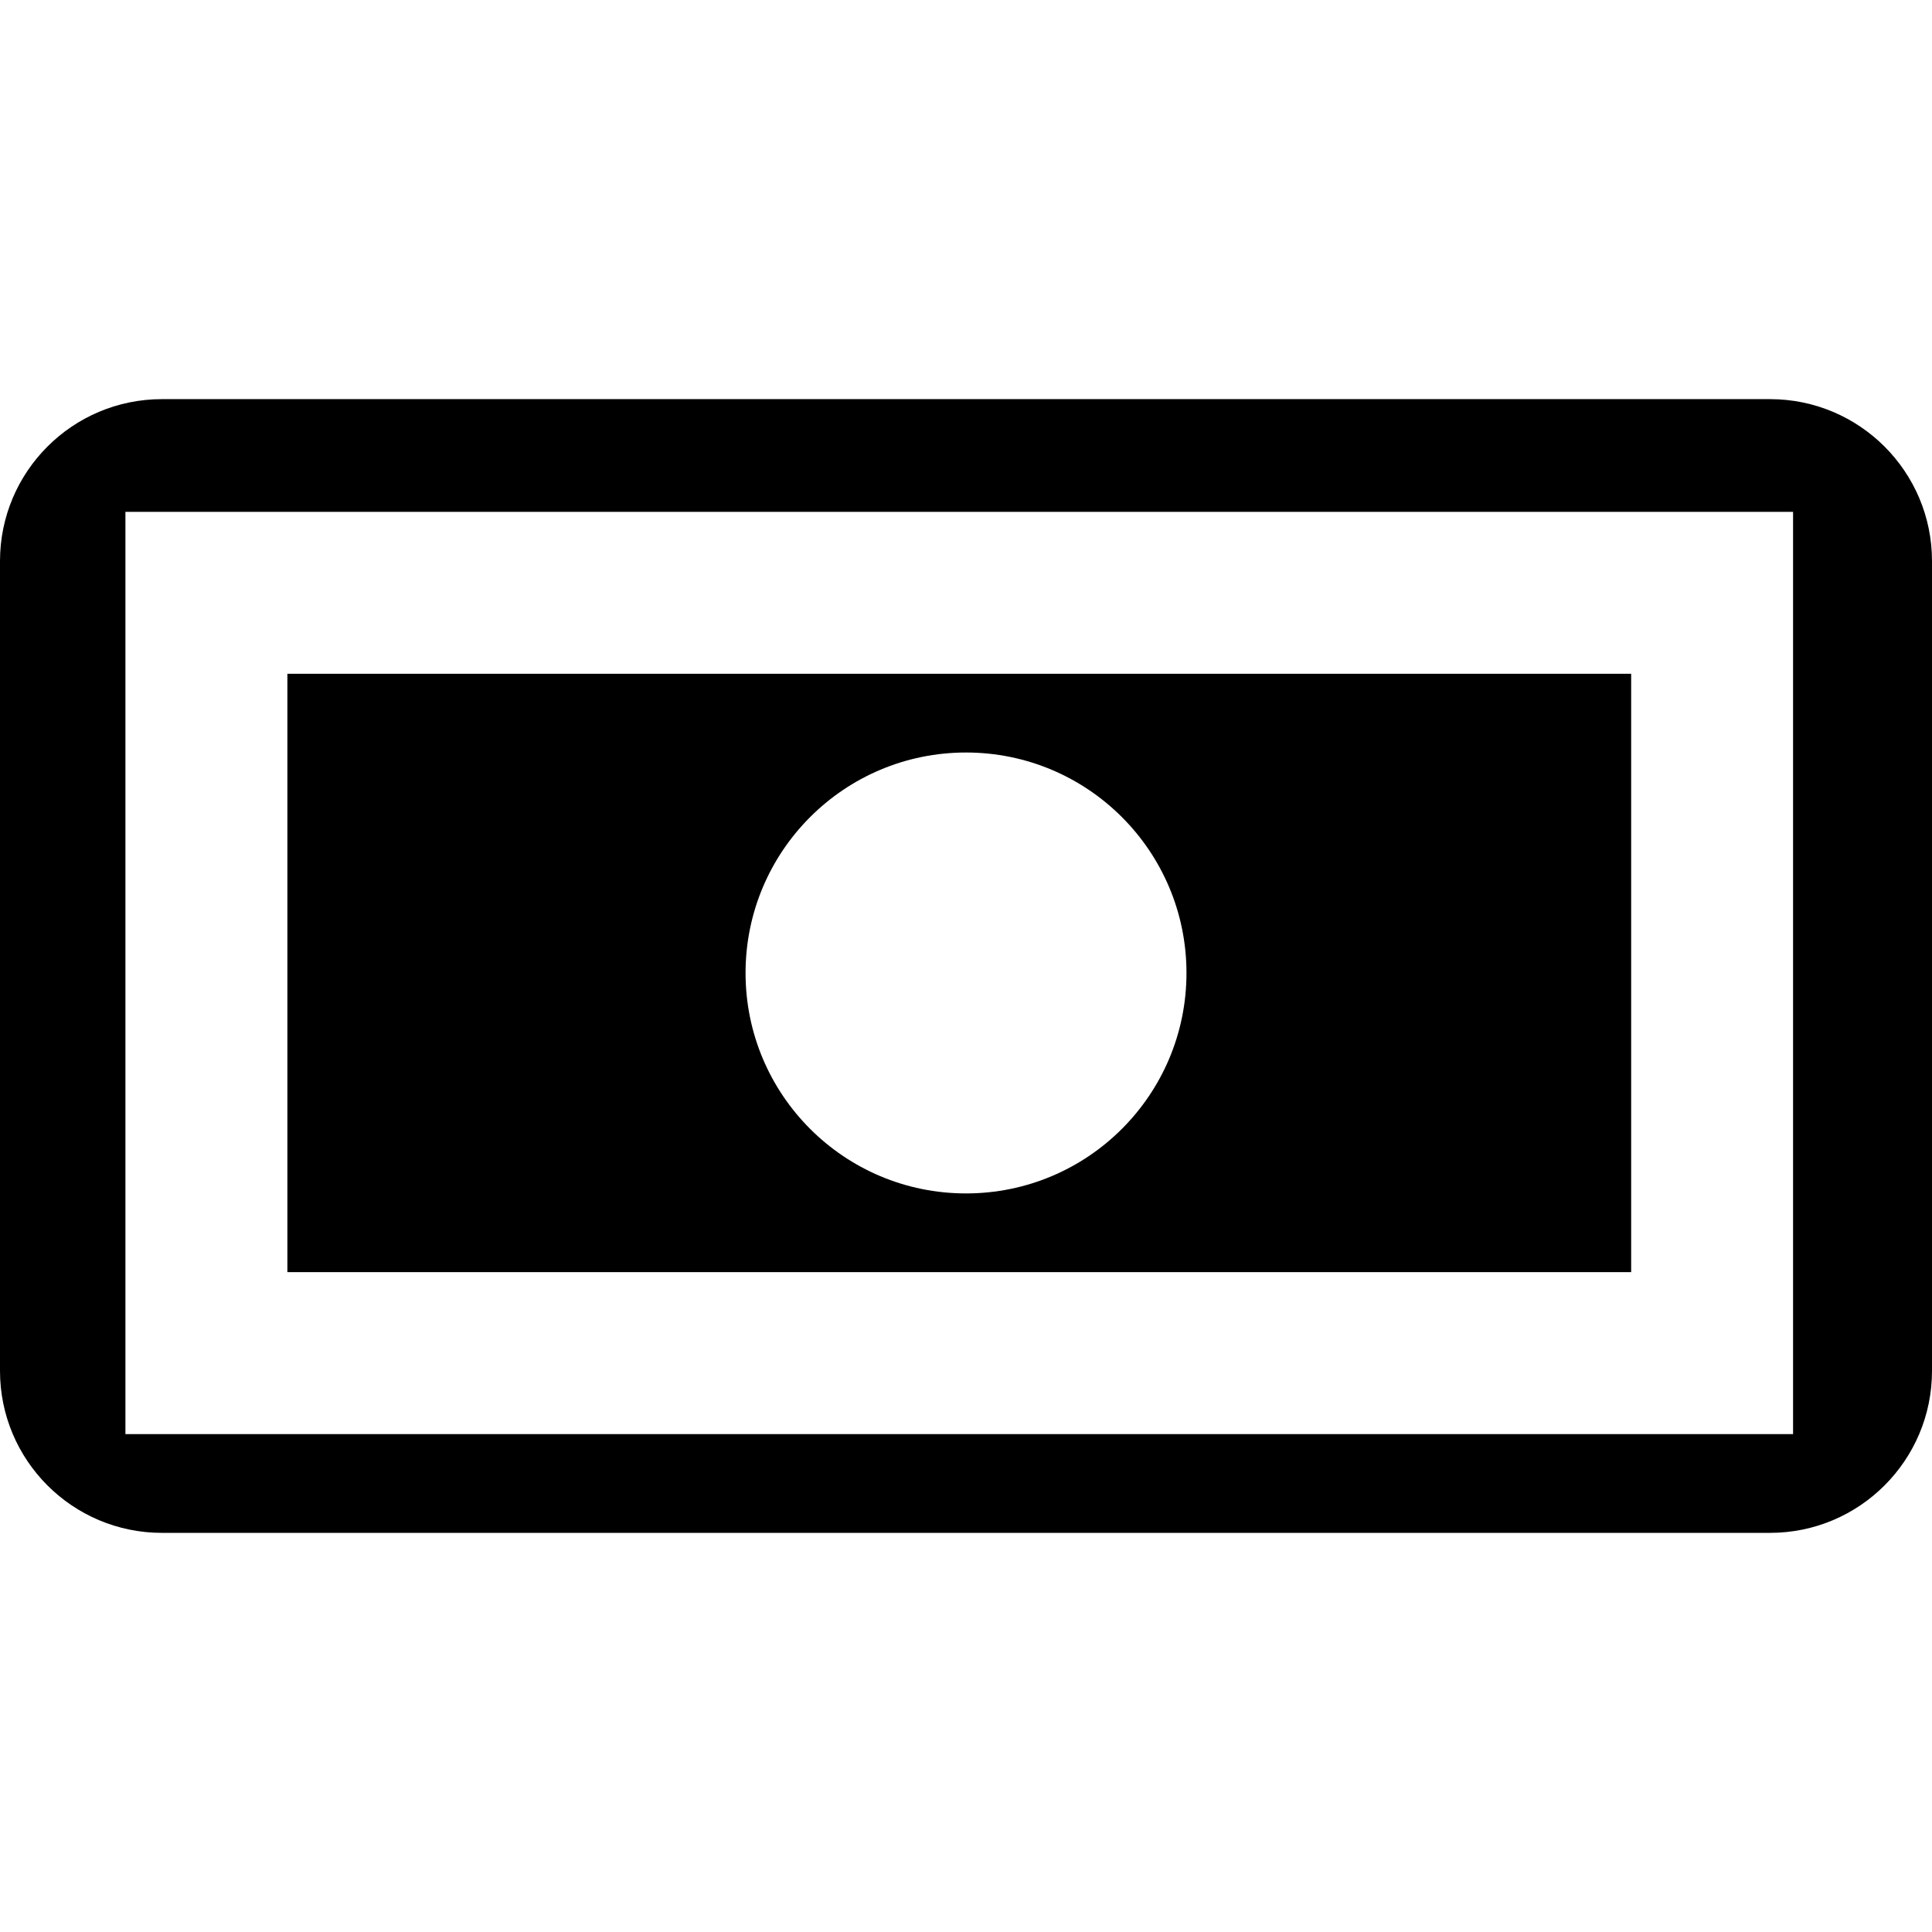 <?xml version="1.0" encoding="iso-8859-1"?>
<!-- Uploaded to: SVG Repo, www.svgrepo.com, Generator: SVG Repo Mixer Tools -->
<svg fill="#000000" height="800px" width="800px" version="1.1" id="Capa_1" xmlns="http://www.w3.org/2000/svg" xmlns:xlink="http://www.w3.org/1999/xlink" 
	 viewBox="0 0 116.437 116.437" xml:space="preserve">
<g>
	<path d="M106.675,24.055H9.761C4.371,24.055,0,28.427,0,33.816V82.62c0,5.39,4.371,9.762,9.761,9.762h96.914
		c5.39,0,9.762-4.372,9.762-9.762V33.816C116.437,28.427,112.065,24.055,106.675,24.055z M7.559,86.429V30.847h100.505v55.583H7.559
		z"/>
	<path d="M17.32,76.668h80.986V40.608H17.32V76.668z M58.219,45.352c7.339,0,13.287,5.95,13.287,13.287
		c0,7.34-5.947,13.286-13.287,13.286s-13.286-5.946-13.286-13.286C44.933,51.302,50.88,45.352,58.219,45.352z"/>
</g>
</svg>